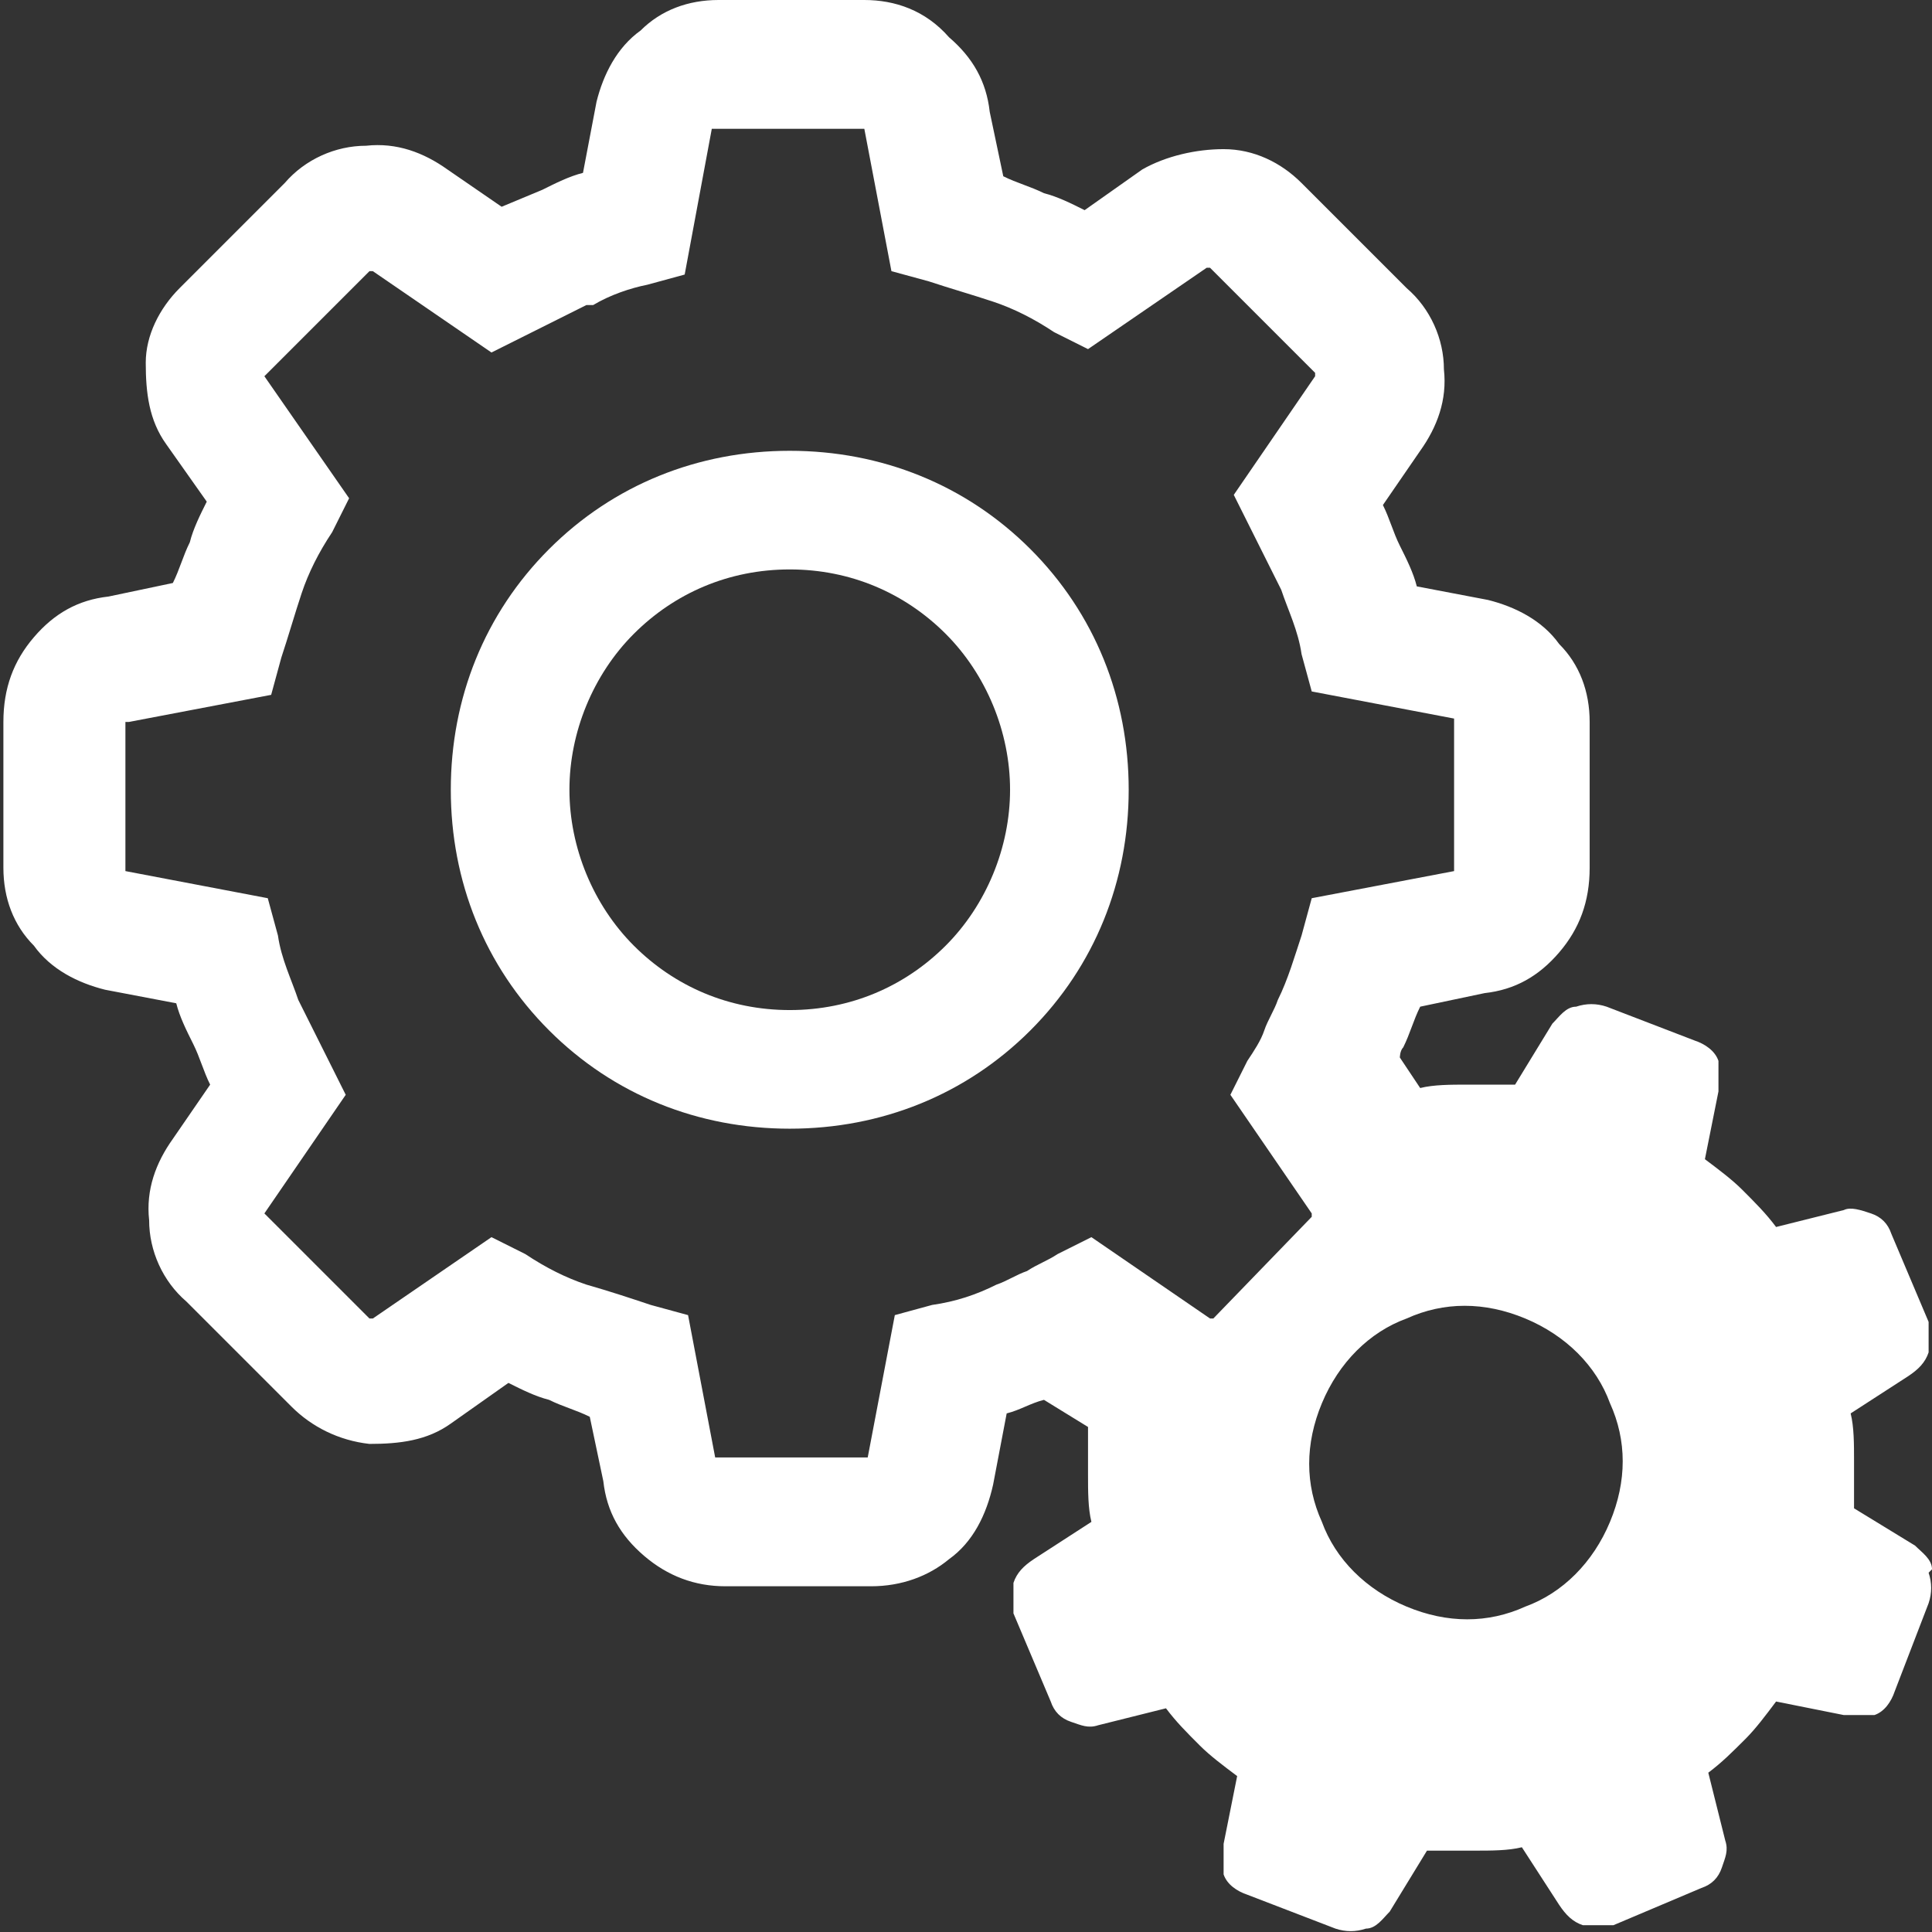 <?xml version="1.0" encoding="UTF-8"?>
<svg id="Layer_1" data-name="Layer 1" xmlns="http://www.w3.org/2000/svg" version="1.1" viewBox="0 0 57 57">
  <rect x="0" y="0" width="57" height="57" fill="#333333" stroke="none"/>
  <defs>
    <style>
      .cls-1 {
        fill: none;
      }

      .cls-1, .cls-2 {
        stroke-width: 0px;
      }

      .cls-2 {
        fill: #fff;
      }
    </style>
  </defs>
  <path class="cls-1" d="M38.9,35.7s0,0,0-.1l-2.4-3.5.5-1c.2-.3.3-.6.5-.9.1-.3.3-.6.4-.9.3-.6.5-1.2.7-1.9l.3-1.1,4.2-.8s0,0,0,0c0,0,0,0,0,0v-4.4s0,0,0-.1c0,0,0,0,0,0l-4.2-.8-.3-1.1c-.2-.6-.4-1.3-.6-1.9-.2-.6-.5-1.2-.9-1.8l-.5-1,2.4-3.5s0,0,0-.1c0,0,0,0,0,0l-3.1-3.1s0,0,0,0c0,0,0,0-.1,0l-3.5,2.4-1-.5c-.6-.3-1.2-.6-1.8-.9-.6-.2-1.2-.5-1.9-.6l-1.1-.3-.8-4.2s0,0,0,0c0,0,0,0-.1,0h-4.3c0,0,0,0-.1,0l-.8,4.3-1.1.3c-.5.2-1.1.3-1.6.5h-.2c-.6.4-1.2.7-1.8,1l-1,.5-3.5-2.4s0,0-.1,0,0,0,0,0l-3.1,3.1s0,0,0,0l2.5,3.6-.5,1c-.3.6-.6,1.2-.9,1.8-.2.6-.5,1.2-.6,1.9l-.3,1.1-4.2.8s0,0-.1,0,0,0,0,0v4.3c0,0,0,0,0,.1,0,0,0,0,0,0l4.2.8.3,1.1c.2.6.4,1.3.6,1.9.2.6.5,1.2.9,1.8l.5,1-2.4,3.5s0,0,0,0c0,0,0,0,0,0l3.1,3.1s0,0,0,0c0,0,0,0,.1,0l3.5-2.4,1,.5c.6.3,1.2.6,1.8.9.6.2,1.2.5,1.9.6l1.1.3.8,4.2s0,0,0,0c0,0,0,0,.1,0h4.3c0,0,0,0,.1,0,0,0,0,0,0,0l.8-4.2,1.1-.3c.6-.2,1.2-.4,1.9-.6.3-.1.6-.2.9-.4.3-.1.6-.3.9-.5l1-.5,3.5,2.4s0,0,0,0c0,0,0,0,.1,0l3-3.1s0,0,0,0ZM30.4,30.4c-1.9,1.9-4.4,2.9-7.1,2.9s-5.2-1-7.1-2.9-2.9-4.4-2.9-7.1,1-5.2,2.9-7.1c1.9-1.9,4.4-2.9,7.1-2.9s5.2,1,7.1,2.9c1.9,1.9,2.9,4.4,2.9,7.1s-1,5.2-2.9,7.1Z"/>
  <path class="cls-2" d="M23.3,13.3c-2.7,0-5.2,1-7.1,2.9-1.9,1.9-2.9,4.4-2.9,7.1s1,5.2,2.9,7.1,4.4,2.9,7.1,2.9,5.2-1,7.1-2.9,2.9-4.4,2.9-7.1-1-5.2-2.9-7.1c-1.9-1.9-4.4-2.9-7.1-2.9ZM27.9,27.9c-1.2,1.2-2.8,1.9-4.6,1.9s-3.4-.7-4.6-1.9c-1.2-1.2-1.9-2.9-1.9-4.6s.7-3.4,1.9-4.6c1.2-1.2,2.8-1.9,4.6-1.9s3.4.7,4.6,1.9h0c1.2,1.2,1.9,2.9,1.9,4.6s-.7,3.4-1.9,4.6Z"/>
  <path class="cls-2" d="M57,46.3c0-.3-.3-.5-.5-.7l-1.8-1.1c0-.5,0-1,0-1.4,0-.5,0-1-.1-1.4l1.7-1.1c.3-.2.5-.4.6-.7,0-.3,0-.6,0-.9h0s-1.1-2.6-1.1-2.6c-.1-.3-.3-.5-.6-.6-.3-.1-.6-.2-.8-.1l-2,.5c-.3-.4-.6-.7-1-1.1-.3-.3-.7-.6-1.1-.9l.4-2c0-.3,0-.6,0-.9-.1-.3-.4-.5-.7-.6h0s-2.6-1-2.6-1c-.3-.1-.6-.1-.9,0-.3,0-.5.3-.7.5l-1.1,1.8c-.5,0-1,0-1.4,0h0c-.5,0-1,0-1.4.1l-.6-.9c0,0,0-.2.1-.3.2-.4.3-.8.5-1.2l1.9-.4c.9-.1,1.6-.5,2.2-1.2.6-.7.9-1.5.9-2.5v-4.3c0-.9-.3-1.7-.9-2.3-.5-.7-1.3-1.1-2.1-1.3l-2.1-.4c-.1-.4-.3-.8-.5-1.2h0c-.2-.4-.3-.8-.5-1.2l1.1-1.6c.5-.7.8-1.5.7-2.4,0-.9-.4-1.8-1.1-2.4l-3.1-3.1c-.6-.6-1.4-1-2.3-1-.8,0-1.7.2-2.4.6l-1.7,1.2c-.4-.2-.8-.4-1.2-.5-.4-.2-.8-.3-1.2-.5l-.4-1.9c-.1-.9-.5-1.6-1.2-2.2C27.3.3,26.4,0,25.5,0h-4.3c-.9,0-1.7.3-2.3.9-.7.5-1.1,1.3-1.3,2.1l-.4,2.1c-.4.1-.8.3-1.2.5l-1.2.5-1.6-1.1c-.7-.5-1.5-.8-2.4-.7-.9,0-1.8.4-2.4,1.1l-3.1,3.1c-.6.6-1,1.4-1,2.2,0,.9.1,1.7.6,2.4l1.2,1.7c-.2.4-.4.8-.5,1.2-.2.4-.3.8-.5,1.2l-1.9.4c-.9.1-1.6.5-2.2,1.2-.6.7-.9,1.5-.9,2.5v4.3c0,.9.3,1.7.9,2.3.5.7,1.3,1.1,2.1,1.3l2.1.4c.1.4.3.8.5,1.2.2.4.3.8.5,1.2l-1.1,1.6c-.5.7-.8,1.5-.7,2.4,0,.9.4,1.8,1.1,2.4l3.1,3.1c.6.6,1.4,1,2.3,1.1.9,0,1.7-.1,2.4-.6l1.7-1.2c.4.2.8.4,1.2.5.4.2.8.3,1.2.5l.4,1.9c.1.9.5,1.6,1.2,2.2.7.6,1.5.9,2.4.9h4.3c.9,0,1.7-.3,2.3-.8.7-.5,1.1-1.3,1.3-2.2l.4-2.1c.4-.1.7-.3,1.1-.4l1.3.8c0,.5,0,1,0,1.4,0,.5,0,1,.1,1.4l-1.7,1.1c-.3.2-.5.4-.6.7,0,.3,0,.6,0,.9h0s1.1,2.6,1.1,2.6c.1.3.3.5.6.6.3.1.5.2.8.1l2-.5c.3.4.6.7,1,1.1.3.3.7.6,1.1.9l-.4,2c0,.3,0,.6,0,.9.1.3.4.5.7.6h0s2.6,1,2.6,1c.3.1.6.1.9,0,.3,0,.5-.3.7-.5l1.1-1.8c.5,0,1,0,1.4,0,.5,0,1,0,1.4-.1l1.1,1.7c.2.3.4.5.7.6.3,0,.6,0,.9,0h0s2.6-1.1,2.6-1.1c.3-.1.5-.3.6-.6.1-.3.2-.5.1-.8l-.5-2c.4-.3.7-.6,1.1-1,.3-.3.6-.7.9-1.1l2,.4c.3,0,.6,0,.9,0,.3-.1.5-.4.6-.7h0s1-2.6,1-2.6c.1-.3.1-.6,0-.9ZM35.8,38.9s0,0-.1,0,0,0,0,0l-3.5-2.4-1,.5c-.3.2-.6.3-.9.5-.3.1-.6.3-.9.4-.6.3-1.2.5-1.9.6l-1.1.3-.8,4.2s0,0,0,0c0,0,0,0-.1,0h-4.3s0,0-.1,0c0,0,0,0,0,0l-.8-4.2-1.1-.3c-.6-.2-1.2-.4-1.9-.6-.6-.2-1.2-.5-1.8-.9l-1-.5-3.5,2.4s0,0-.1,0,0,0,0,0l-3.1-3.1s0,0,0,0c0,0,0,0,0,0l2.4-3.5-.5-1c-.3-.6-.6-1.2-.9-1.8-.2-.6-.5-1.2-.6-1.9l-.3-1.1-4.2-.8s0,0,0,0c0,0,0,0,0-.1v-4.3s0,0,0,0c0,0,0,0,.1,0l4.2-.8.3-1.1c.2-.6.4-1.3.6-1.9.2-.6.5-1.2.9-1.8l.5-1-2.5-3.6s0,0,0,0l3.1-3.1s0,0,0,0,0,0,.1,0l3.5,2.4,1-.5c.6-.3,1.2-.6,1.8-.9h.2c.5-.3,1.1-.5,1.6-.6l1.1-.3.8-4.3s0,0,.1,0h4.3s0,0,.1,0c0,0,0,0,0,0l.8,4.2,1.1.3c.6.2,1.3.4,1.9.6.6.2,1.2.5,1.8.9l1,.5,3.5-2.4s0,0,.1,0,0,0,0,0l3.1,3.1s0,0,0,0c0,0,0,0,0,.1l-2.4,3.5.5,1c.3.6.6,1.2.9,1.8.2.6.5,1.2.6,1.9l.3,1.1,4.2.8s0,0,0,0c0,0,0,0,0,.1v4.4s0,0,0,0c0,0,0,0,0,0l-4.2.8-.3,1.1c-.2.6-.4,1.3-.7,1.9-.1.3-.3.6-.4.9-.1.3-.3.6-.5.9l-.5,1,2.4,3.5s0,0,0,.1,0,0,0,0l-3,3.1ZM47.5,44.9c-.5,1.2-1.4,2.1-2.5,2.5-1.1.5-2.3.5-3.5,0-1.2-.5-2.1-1.4-2.5-2.5-.5-1.1-.5-2.3,0-3.5.5-1.2,1.4-2.1,2.5-2.5,1.1-.5,2.3-.5,3.5,0,1.2.5,2.1,1.4,2.5,2.5.5,1.1.5,2.3,0,3.5Z"/>
</svg>